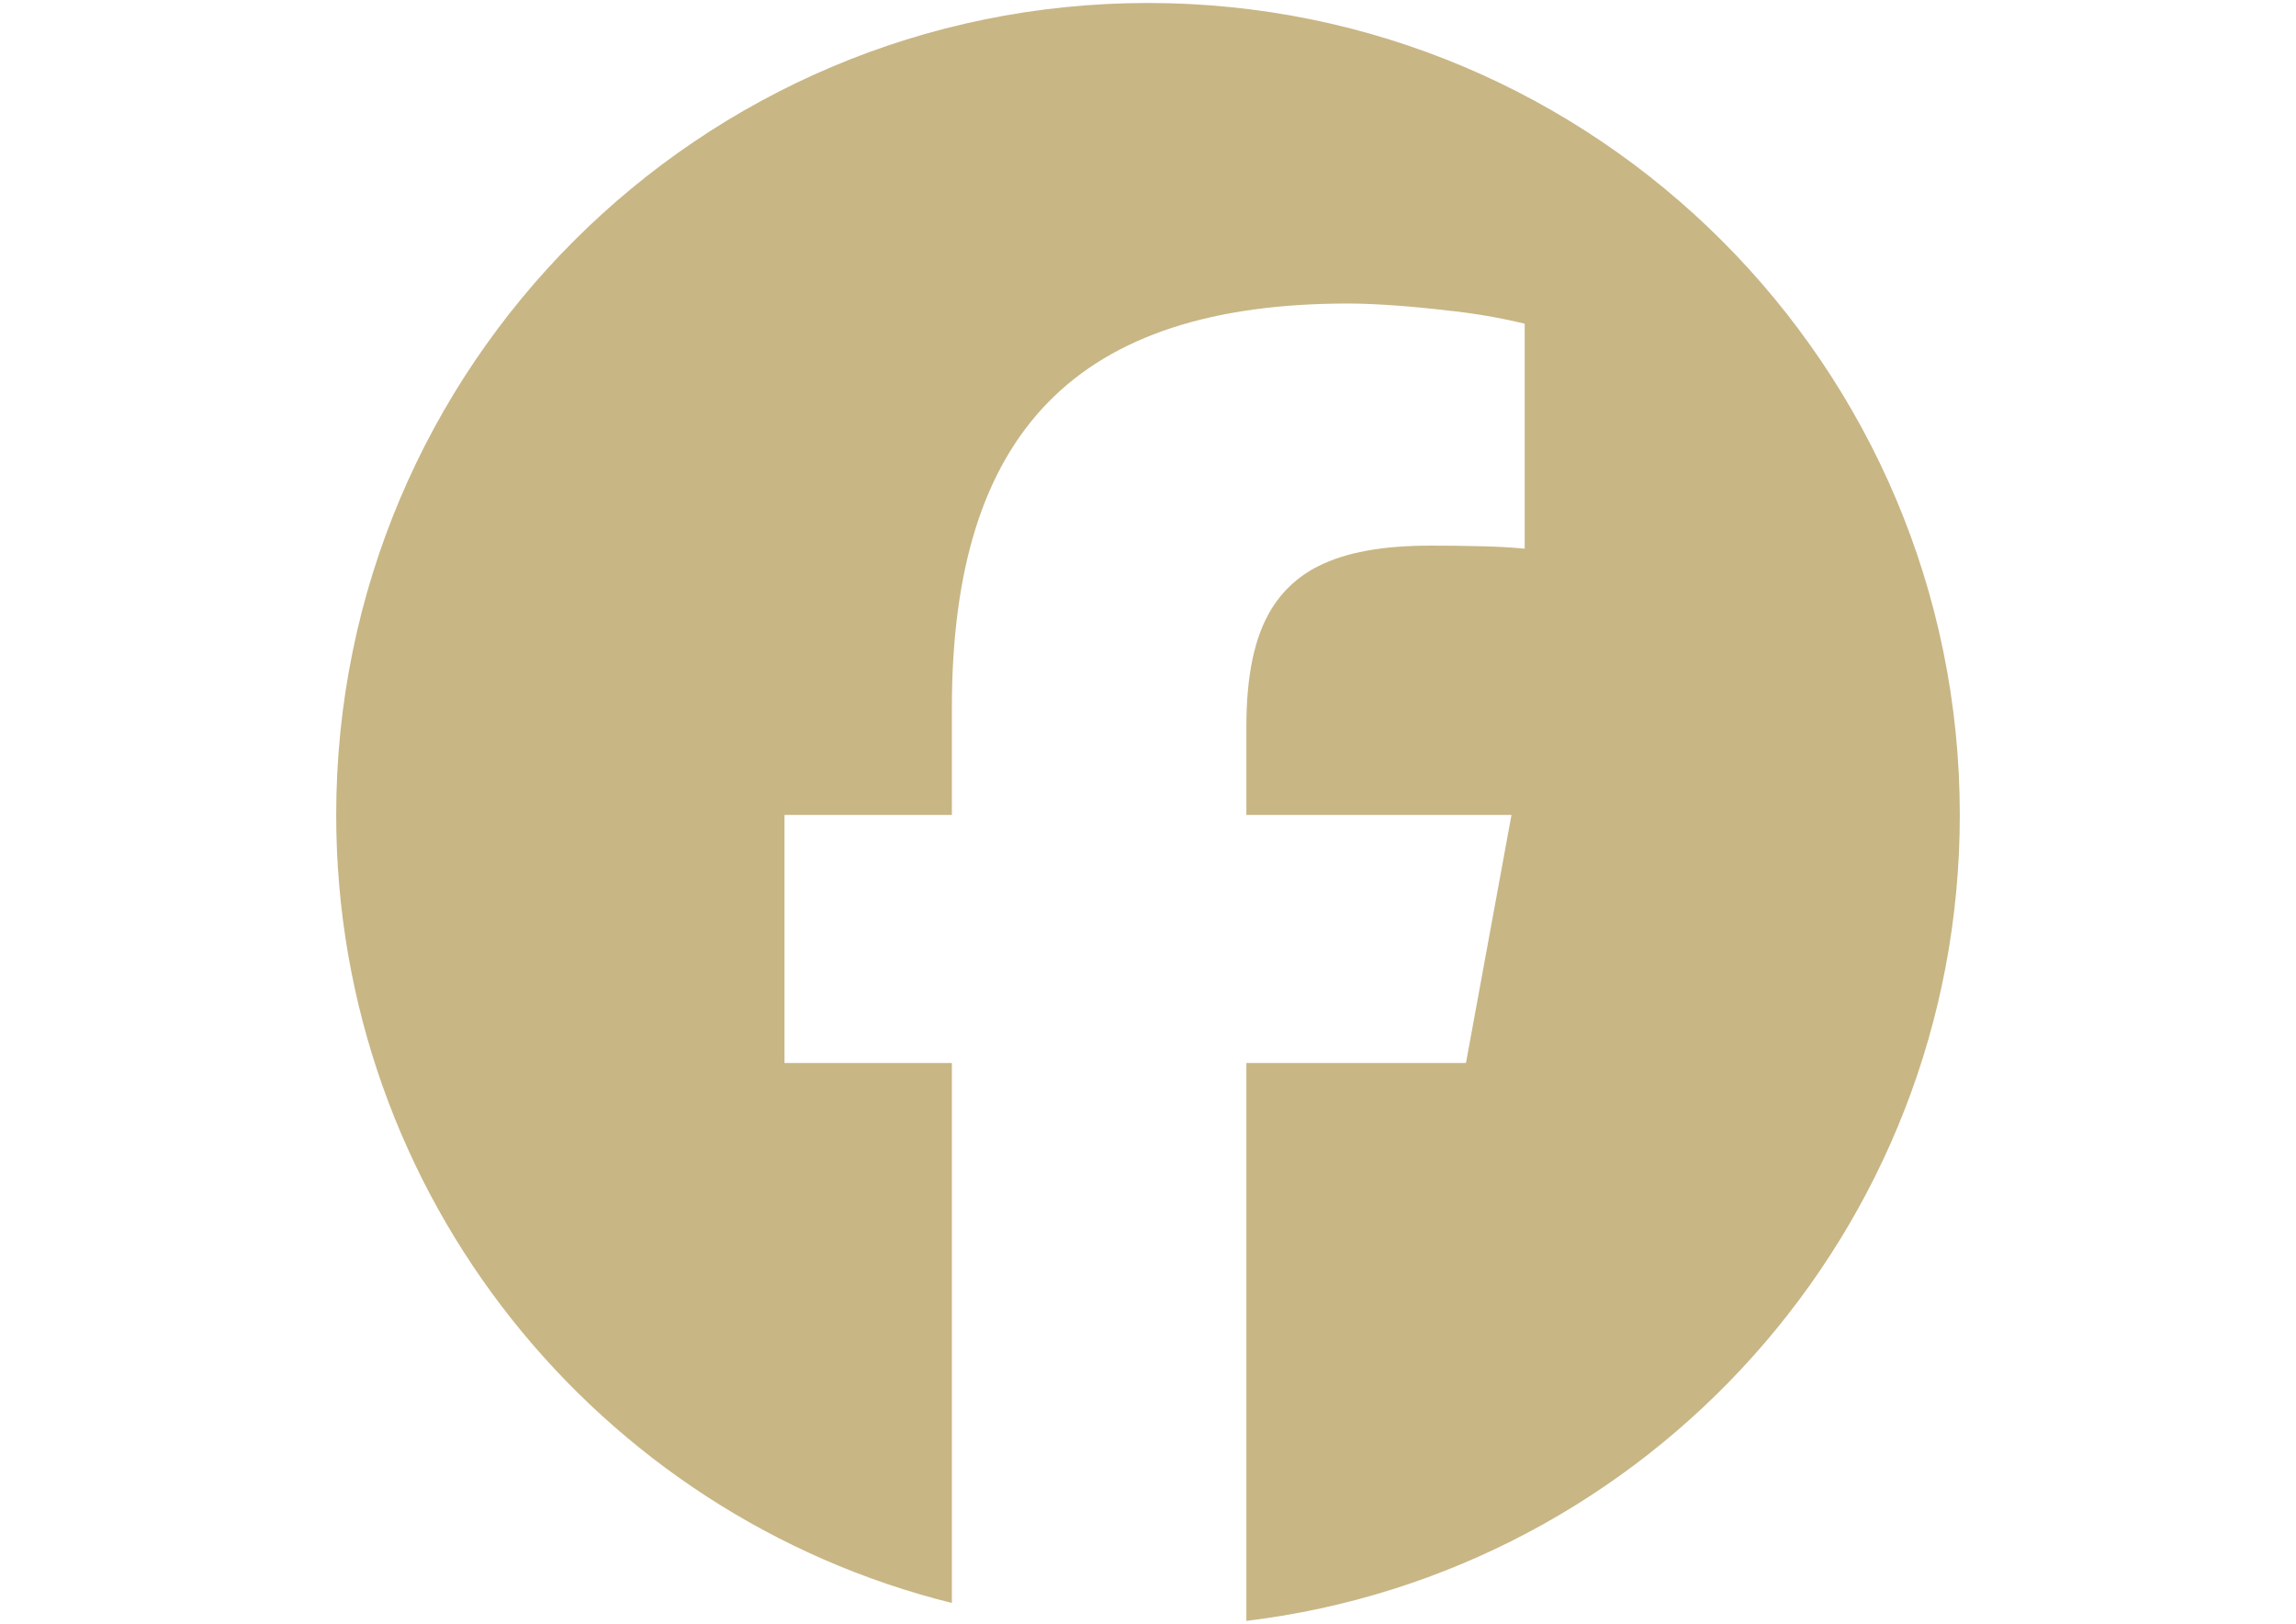 <?xml version="1.0" encoding="utf-8"?>
<!-- Generator: Adobe Illustrator 16.0.0, SVG Export Plug-In . SVG Version: 6.00 Build 0)  -->
<!DOCTYPE svg PUBLIC "-//W3C//DTD SVG 1.1//EN" "http://www.w3.org/Graphics/SVG/1.1/DTD/svg11.dtd">
<svg version="1.1" id="Layer_1" xmlns="http://www.w3.org/2000/svg" xmlns:xlink="http://www.w3.org/1999/xlink" x="0px" y="0px"
	 width="1190.549px" height="841.891px" viewBox="0 0 1190.549 841.891" enable-background="new 0 0 1190.549 841.891"
	 xml:space="preserve">
<title>Facebook</title>
<path fill="#C8B685" d="M493.581,831.051V551.122h-86.784V422.488h86.784v-55.424c0-143.297,64.825-209.701,205.491-209.701
	c14.066,0,33.5,1.473,51.496,3.613c13.479,1.387,26.85,3.672,40.024,6.84v116.637c-7.616-0.71-15.258-1.132-22.906-1.263
	c-8.569-0.223-17.141-0.328-25.713-0.316c-24.801,0-44.164,3.368-58.757,10.839c-9.811,4.922-18.058,12.477-23.818,21.819
	c-9.051,14.733-13.119,34.903-13.119,61.458v45.497h137.474l-13.541,73.771l-10.067,54.863H646.28v289.225
	c208.438-25.187,369.94-202.65,369.94-417.858c0-232.467-188.479-420.945-420.945-420.945S174.329,190.021,174.329,422.488
	C174.329,619.912,310.225,785.554,493.581,831.051z"/>
</svg>
